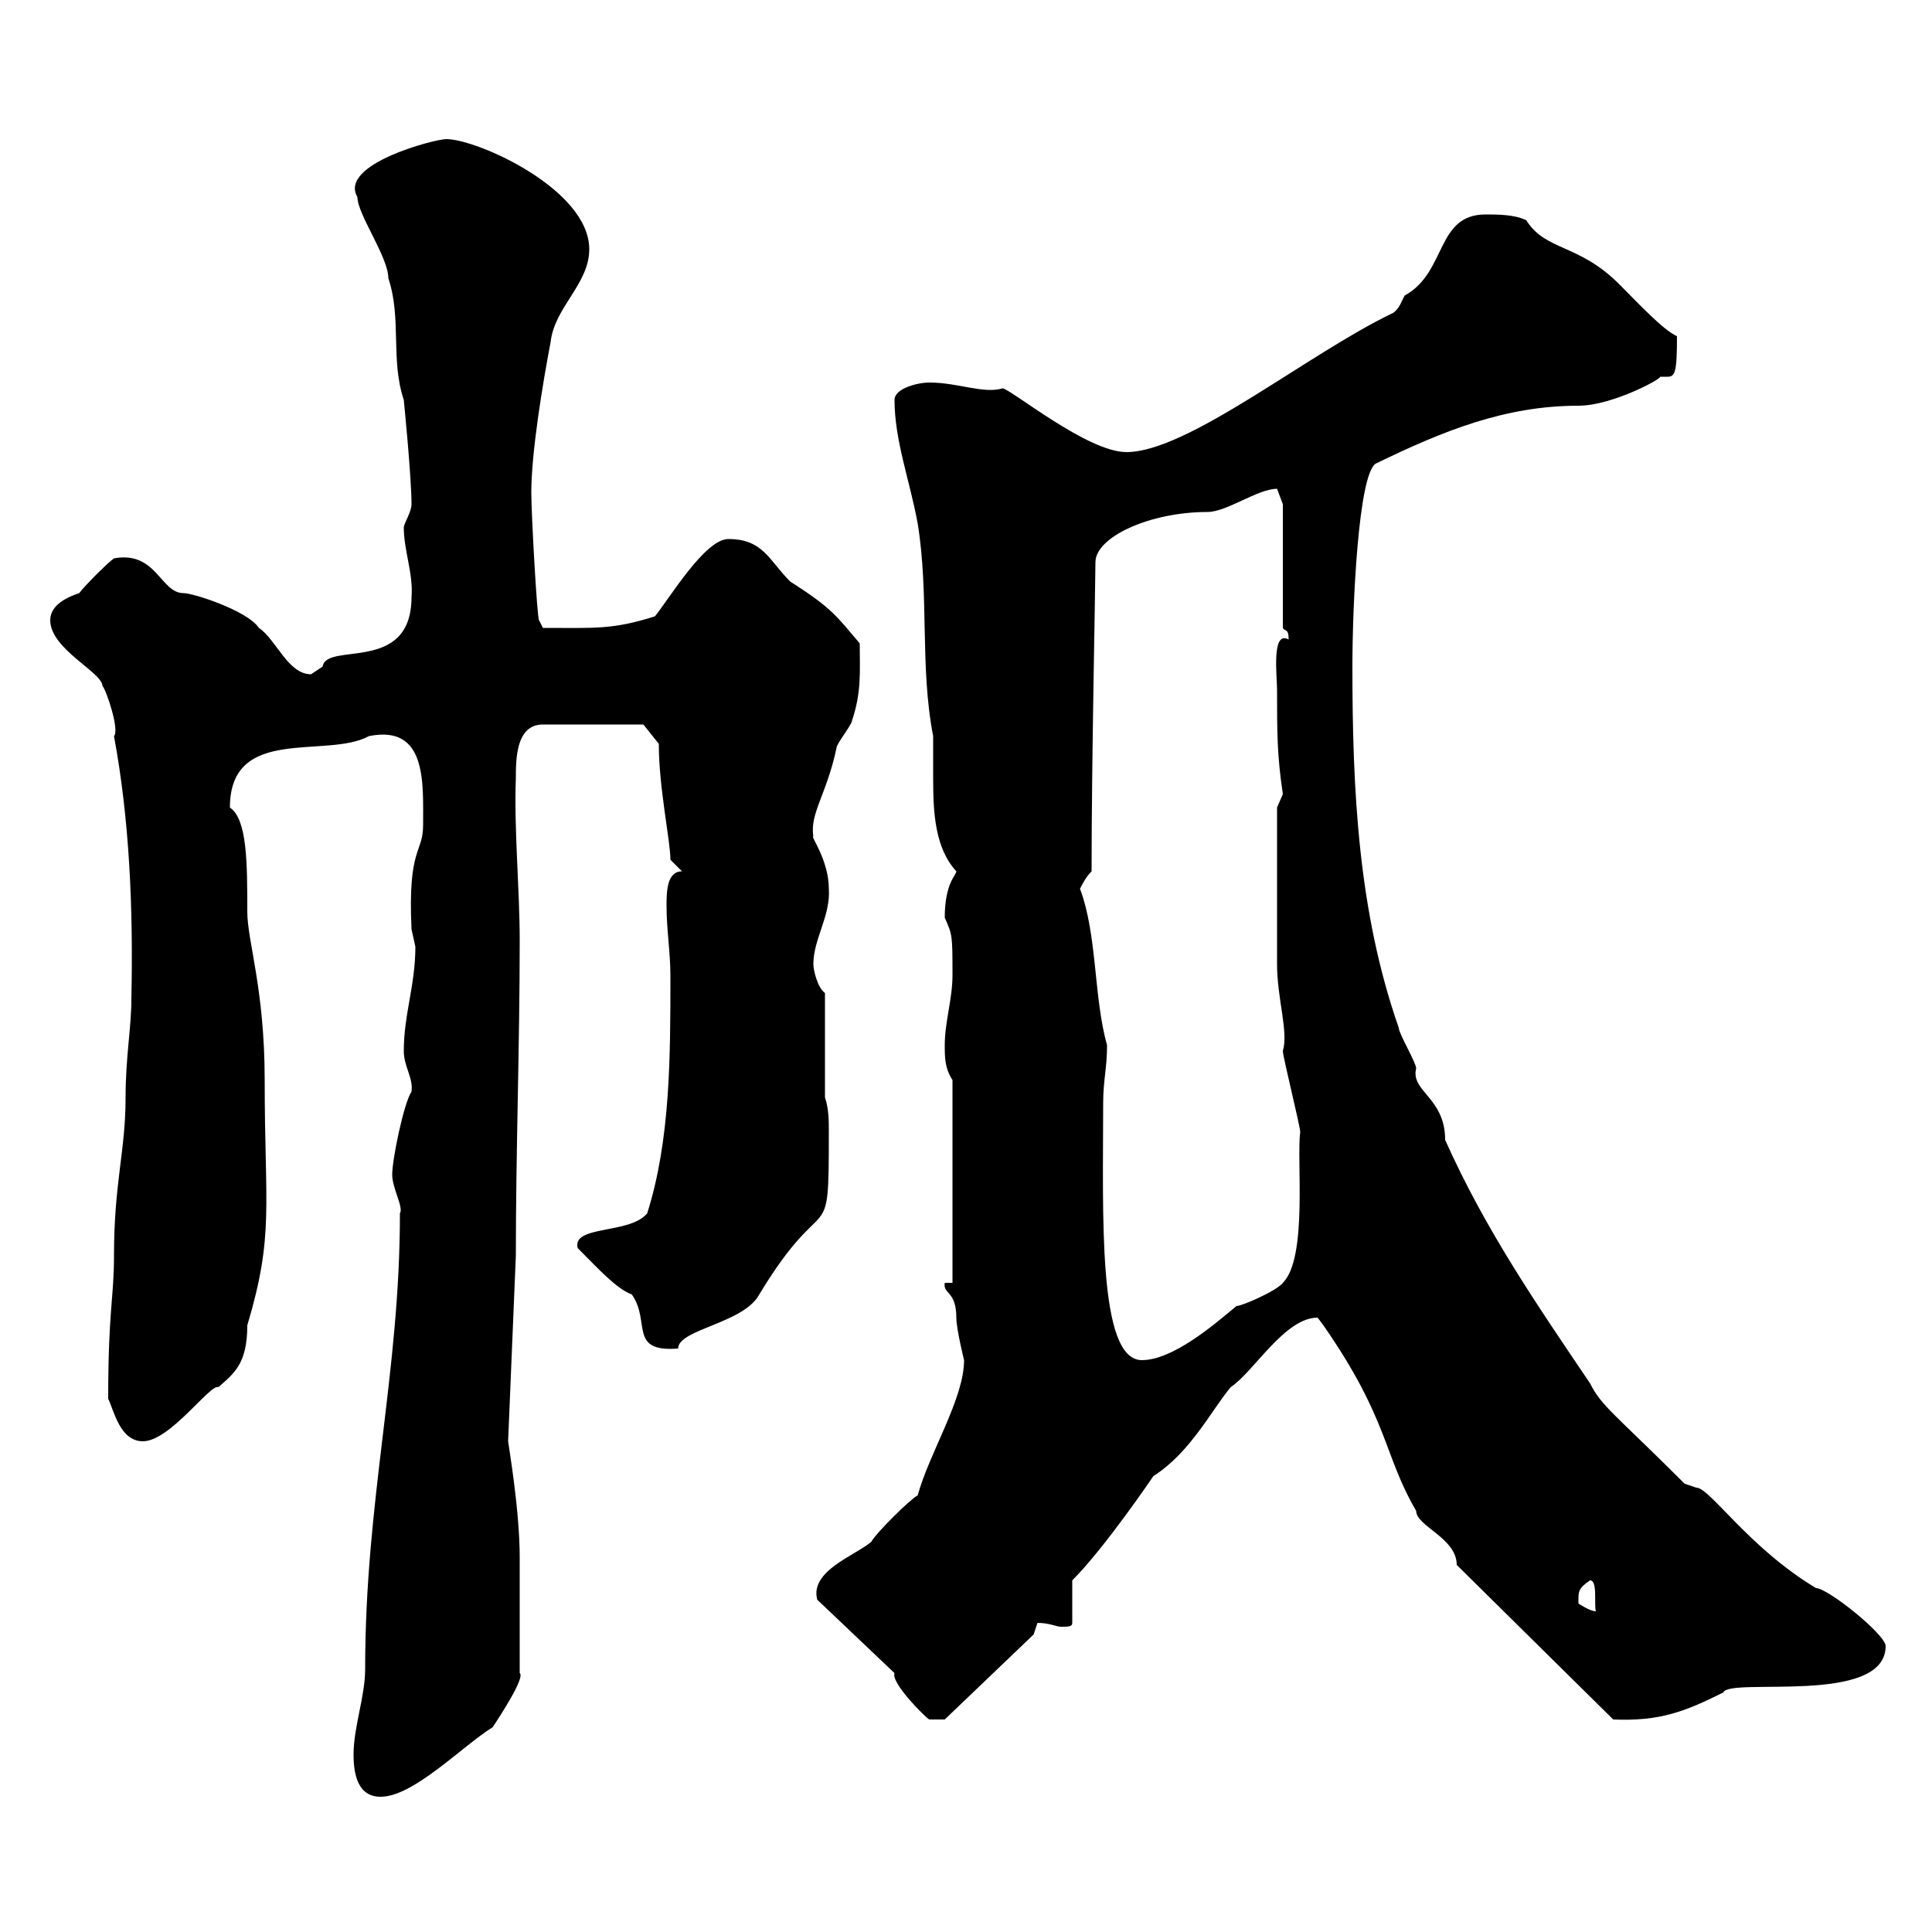 <svg xmlns="http://www.w3.org/2000/svg" xmlns:xlink="http://www.w3.org/1999/xlink" width="300" height="300"><path d="M54.90 272.40C54.90 275.40 55.50 279 59.10 279C64.20 279 71.70 271.20 76.50 268.20C77.70 266.40 81.60 260.40 80.70 259.80L80.70 241.80C80.70 234.30 78.90 224.10 78.90 223.80L80.10 195C80.10 178.80 80.70 162.30 80.70 146.10C80.70 138 79.80 128.70 80.10 120.90C80.10 117.90 80.10 112.50 84.30 112.50L99.90 112.50L102.30 115.50C102.30 122.40 104.10 130.50 104.10 133.50L105.90 135.30C103.50 135.30 103.50 138.60 103.50 140.70C103.50 144.30 104.10 147.90 104.10 151.50C104.10 164.10 104.10 177 100.50 188.40C97.80 191.70 88.80 190.20 89.70 193.80C93 197.10 95.70 200.10 98.10 201C101.10 205.20 97.50 210 105.30 209.40C105.30 206.40 115.50 205.50 117.90 201C128.40 183.60 128.70 195 128.70 175.80C128.70 174 128.70 172.20 128.10 170.40L128.10 154.20C126.90 153.30 126.30 150.60 126.30 149.70C126.30 145.80 129 142.20 128.70 138C128.70 133.50 125.70 129.60 126.30 129.90C125.70 126.30 128.40 123.30 129.90 116.10C129.90 115.50 132.30 112.50 132.30 111.90C133.80 107.40 133.50 104.40 133.50 99.90C129.90 95.70 129.30 94.50 122.70 90.30C119.40 87 118.50 83.70 113.10 83.70C109.50 83.70 104.10 92.70 101.70 95.70C95.10 97.80 92.40 97.50 84.30 97.50L83.70 96.30C83.40 96 82.50 79.80 82.50 76.50C82.50 70.20 84.30 59.40 85.50 53.10C86.10 47.70 91.50 44.10 91.50 38.70C91.50 29.40 74.10 21.60 69.30 21.60C67.50 21.60 52.50 25.50 55.50 30.60C55.50 33.30 60.30 39.90 60.30 43.20C62.40 49.50 60.60 55.80 62.70 62.10C62.70 62.10 63.90 74.10 63.90 78.30C63.90 79.50 62.70 81.30 62.70 81.90C62.70 85.50 64.20 89.10 63.90 92.70C63.90 104.70 50.70 99.60 50.10 103.50C50.10 103.50 48.30 104.70 48.30 104.70C44.70 104.70 42.90 99.30 40.20 97.50C38.40 94.80 30 92.10 28.50 92.10C24.90 92.10 24.30 85.50 17.70 86.70C16.80 87.30 13.20 90.90 12.30 92.10C10.50 92.70 7.80 93.90 7.80 96.30C7.80 100.80 15.90 104.40 15.90 106.50C16.50 107.10 18.60 113.40 17.70 114.30C20.10 127.20 20.70 141 20.40 155.10C20.40 159.60 19.50 164.10 19.50 170.40C19.50 178.80 17.70 183.60 17.70 195C17.70 201.60 16.80 203.40 16.80 217.20C17.70 219 18.60 223.80 22.20 223.80C26.40 223.80 32.70 214.80 33.90 215.40C36.30 213.30 38.40 211.80 38.40 205.80C42.60 191.70 41.10 187.50 41.10 167.70C41.10 153.60 38.40 146.10 38.40 141.60C38.40 134.10 38.40 127.20 35.70 125.40C35.70 112.50 50.70 117.90 57.30 114.30C66.30 112.50 65.70 121.50 65.70 128.10C65.70 132.60 63.30 131.40 63.90 144.30C63.90 144.30 64.50 147 64.50 147C64.50 153 62.70 157.50 62.70 163.20C62.70 165.60 64.20 167.40 63.90 169.50C62.70 171.30 60.90 180 60.90 182.40C60.90 184.50 62.70 187.50 62.10 188.40C62.10 213.30 56.70 232.80 56.70 259.20C56.70 263.40 54.90 268.20 54.90 272.40ZM138.90 259.80C138.30 261.30 143.70 266.70 144.30 267L146.70 267L160.50 253.80C160.50 253.80 161.10 252 161.10 252C162.90 252 164.10 252.60 164.70 252.60C165.90 252.60 166.50 252.60 166.50 252L166.50 245.40C171.60 240.30 179.10 229.20 179.10 229.20C184.80 225.60 188.10 219 191.10 215.40C194.70 213 199.50 204.60 204.60 204.60C204.60 204.60 205.50 205.80 205.50 205.80C215.70 220.50 214.80 225.90 219.90 234.60C219.90 237 226.20 238.80 226.20 243L250.50 267C257.70 267.30 261.60 265.80 267.60 262.80C268.50 260.40 292.80 264.90 292.80 255.60C292.80 253.80 283.80 246.60 282 246.60C271.50 240.30 265.50 231 263.40 231C263.40 231 261.60 230.40 261.60 230.40C250.80 219.60 248.70 218.40 246.90 214.80C238.80 202.80 230.70 191.10 224.40 177C224.40 170.40 219 169.50 219.90 165.90C219.90 165 217.20 160.50 217.20 159.60C210.90 141.60 210 122.70 210 103.50C210 94.20 210.90 73.80 213.60 72C224.10 66.90 233.70 63 245.10 63C250.50 63 258.60 58.50 257.70 58.50C258.30 58.50 258.60 58.50 258.90 58.50C260.10 58.50 260.40 57.90 260.40 52.20C258.30 51.30 254.40 47.10 251.40 44.10C245.10 37.80 240 39 237 34.20C235.20 33.30 232.50 33.30 230.70 33.30C222.90 33.30 224.70 42.30 218.10 45.90C217.50 47.10 217.20 48 216.30 48.60C203.10 54.90 184.50 70.20 174.90 70.20C168.90 70.20 157.20 60.60 155.70 60.30C152.70 61.20 148.80 59.40 144.30 59.40C142.50 59.40 138.90 60.30 138.90 62.10C138.90 68.40 141.30 74.70 142.50 81.30C144.30 92.40 142.80 103.50 144.90 114.30C144.90 116.40 144.90 118.80 144.90 120.90C144.90 126.30 145.20 131.70 148.50 135.30C148.50 135.90 146.70 137.10 146.70 142.50C147.90 145.20 147.90 145.20 147.90 151.50C147.90 155.10 146.70 158.70 146.70 162.30C146.70 164.10 146.70 165.90 147.90 167.70L147.90 199.20L146.70 199.20C146.40 201 148.50 200.40 148.50 204.60C148.50 206.40 149.70 211.20 149.70 211.20C149.70 217.20 144.30 225.60 142.50 232.20C141.30 232.80 135.90 238.20 135.30 239.40C132.90 241.50 125.70 243.90 126.90 248.40ZM245.10 248.40C245.10 247.20 245.10 246.60 246.90 245.40C248.10 245.40 247.50 249 247.80 250.20C246.90 250.20 245.10 249 245.10 249C245.10 249 245.10 248.40 245.10 248.40ZM171.30 171.30C171.30 167.70 171.90 165.90 171.90 162.30C169.80 154.80 170.40 145.20 167.70 138C168 137.40 168.60 136.20 169.50 135.30C169.50 118.20 170.10 90.60 170.10 87.30C170.10 83.40 178.50 79.50 187.50 79.50C190.50 79.50 195.30 75.90 198.30 75.90C198.30 75.90 199.20 78.30 199.20 78.30L199.20 97.50C199.50 98.10 200.10 97.50 200.10 99.30C197.40 97.80 198.30 105 198.30 107.10C198.30 113.70 198.30 117.30 199.20 123.30L198.30 125.40C198.30 130.20 198.30 144.60 198.30 149.70C198.30 155.10 200.10 160.20 199.20 163.20C199.20 164.10 201.90 174.90 201.90 175.80C201.30 180 203.10 195.30 199.20 199.20C198.30 200.40 192.90 202.80 192 202.80C188.40 205.80 182.10 211.20 177.30 211.20C170.40 211.20 171.30 188.40 171.30 171.30Z"/></svg>